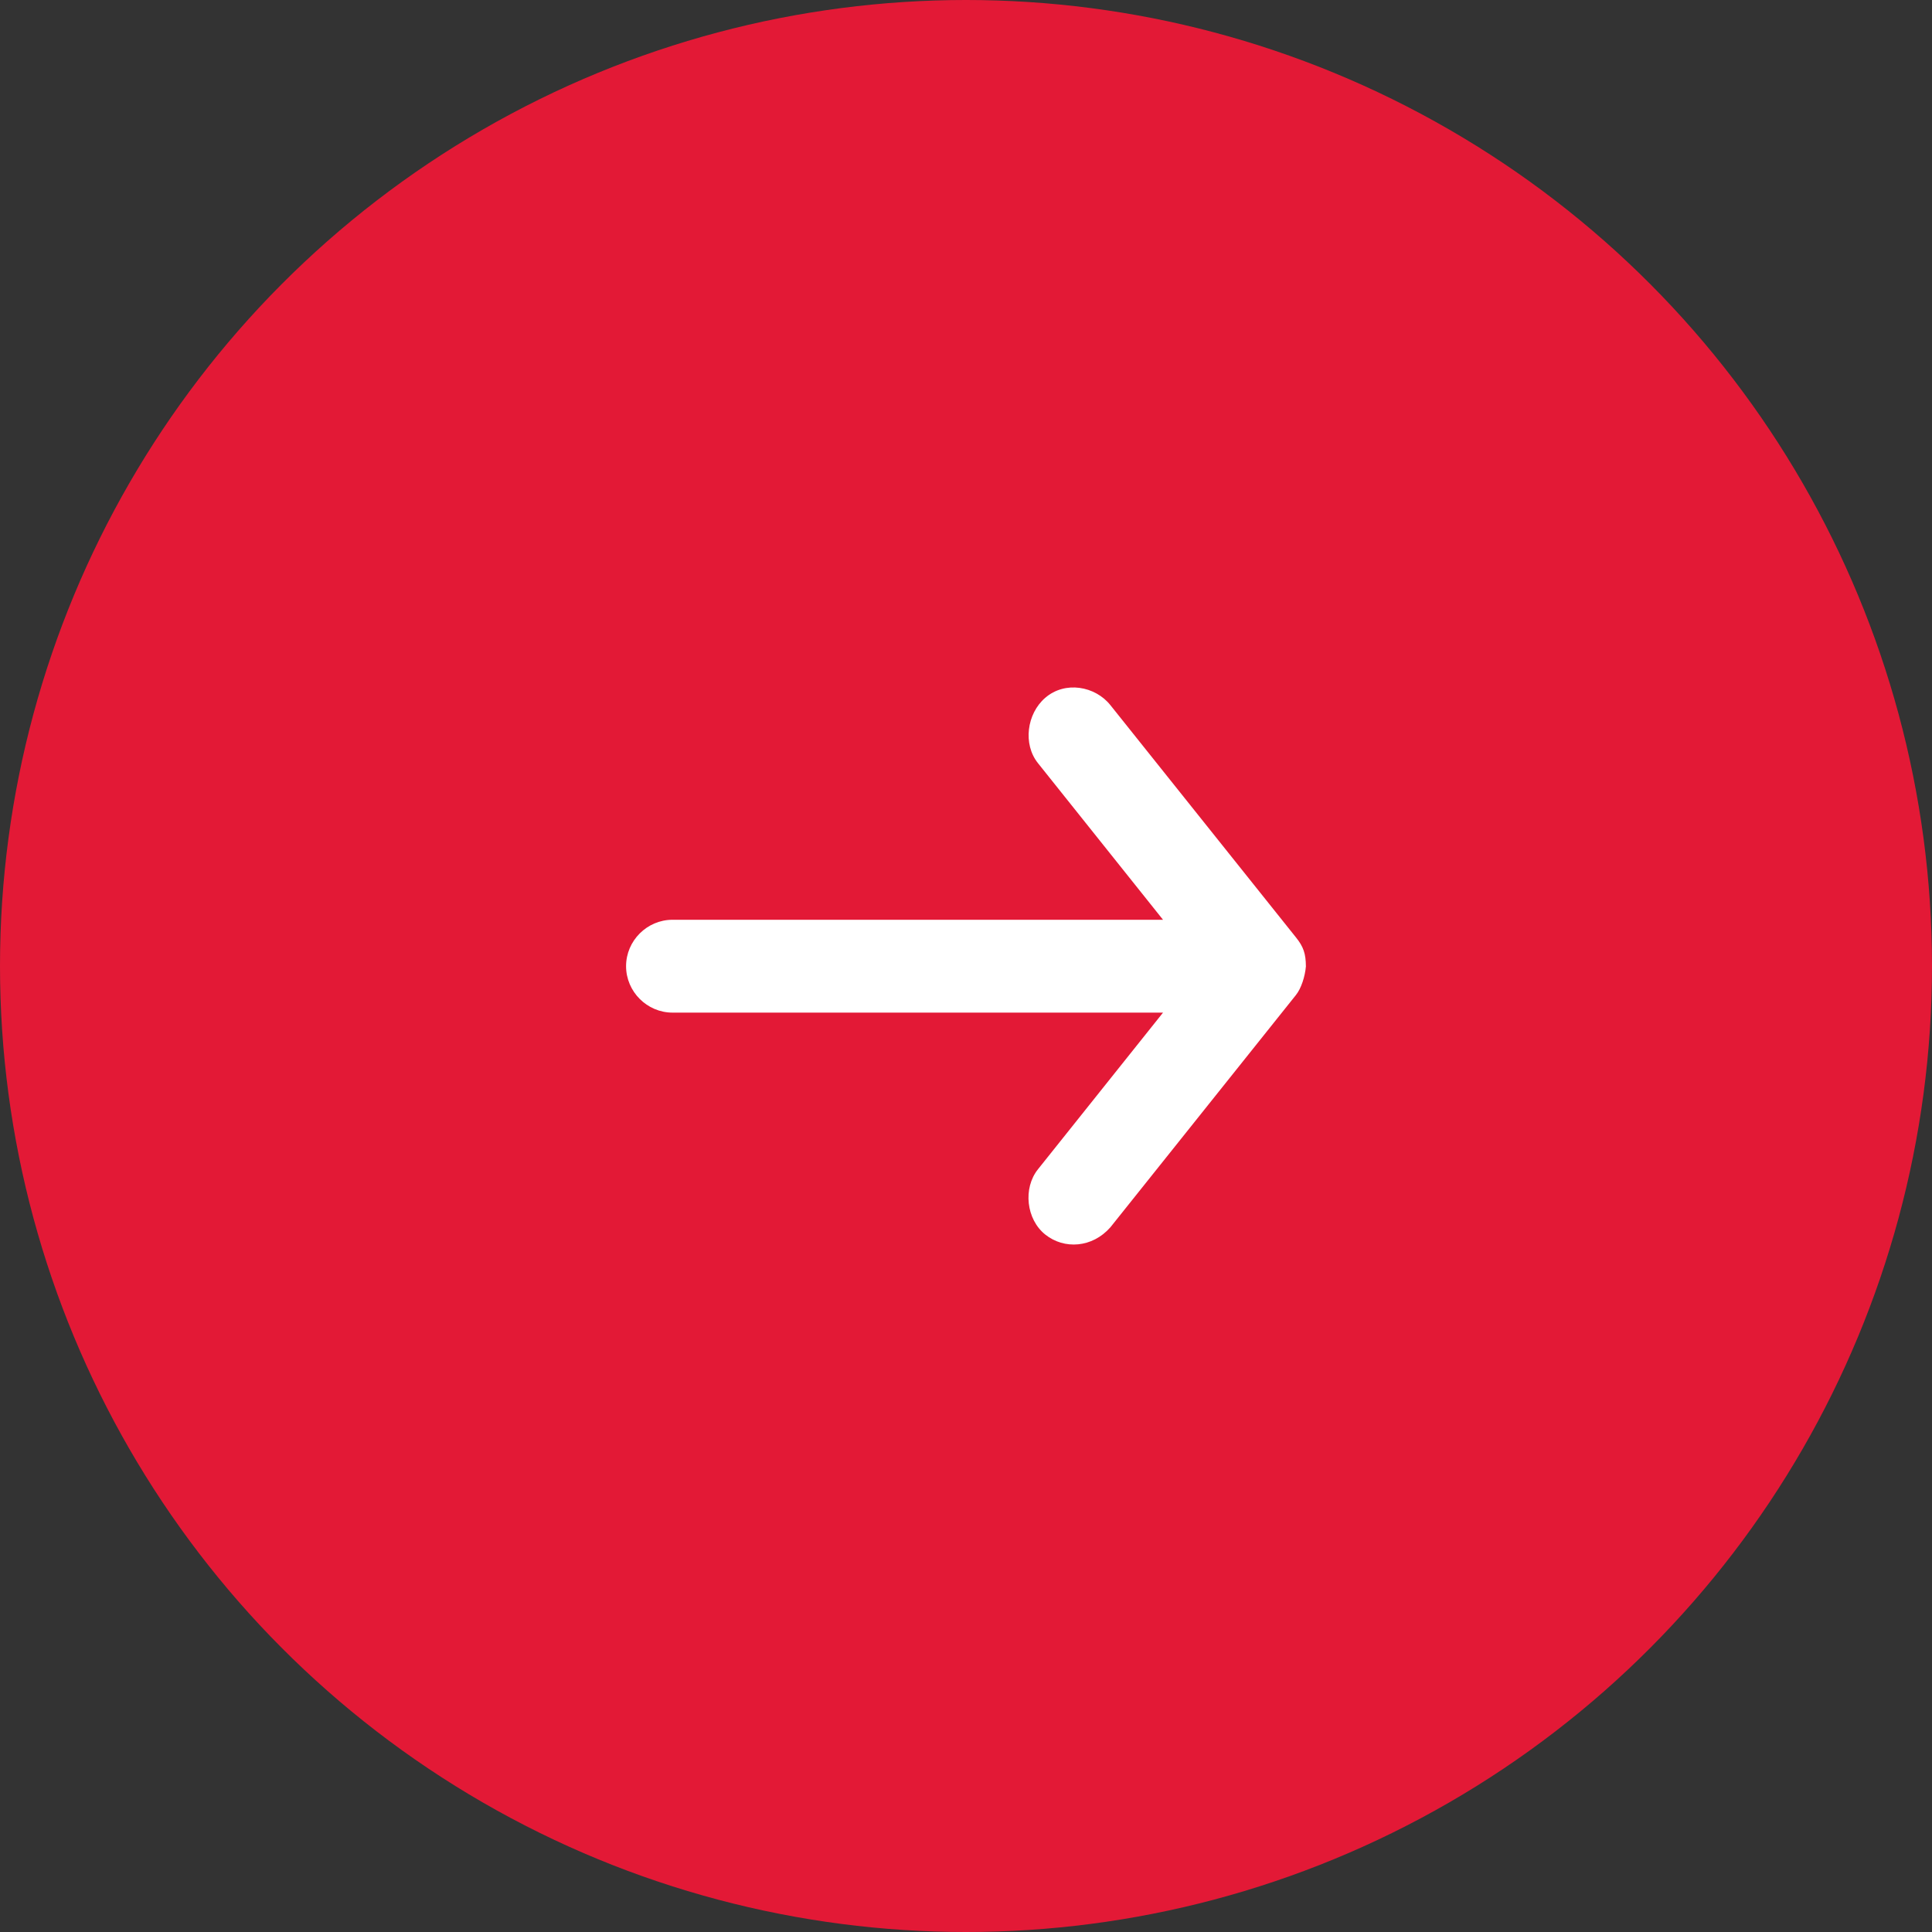 <?xml version="1.0" encoding="UTF-8" standalone="no"?><!DOCTYPE svg PUBLIC "-//W3C//DTD SVG 1.1//EN" "http://www.w3.org/Graphics/SVG/1.1/DTD/svg11.dtd"><svg width="100%" height="100%" viewBox="0 0 54 54" version="1.1" xmlns="http://www.w3.org/2000/svg" xmlns:xlink="http://www.w3.org/1999/xlink" xml:space="preserve" xmlns:serif="http://www.serif.com/" style="fill-rule:evenodd;clip-rule:evenodd;stroke-linejoin:round;stroke-miterlimit:2;"><rect x="0" y="0" width="54" height="54" fill="#333333" stroke="none"/><circle cx="27" cy="27" r="27" style="fill:#e31936;"/><path d="M36.501,27.005c-0.024,0.287 -0.132,0.626 -0.283,0.811l-5.182,6.487c-0.505,0.575 -1.292,0.627 -1.822,0.202c-0.53,-0.424 -0.627,-1.293 -0.202,-1.824l3.495,-4.378l-13.71,0c-0.712,0 -1.298,-0.586 -1.298,-1.298c0,-0.711 0.586,-1.297 1.298,-1.297l13.71,0l-3.496,-4.378c-0.425,-0.531 -0.312,-1.38 0.202,-1.825c0.558,-0.482 1.398,-0.328 1.822,0.203l5.182,6.486c0.22,0.27 0.28,0.467 0.283,0.811" style="fill:#fff;"/></svg>